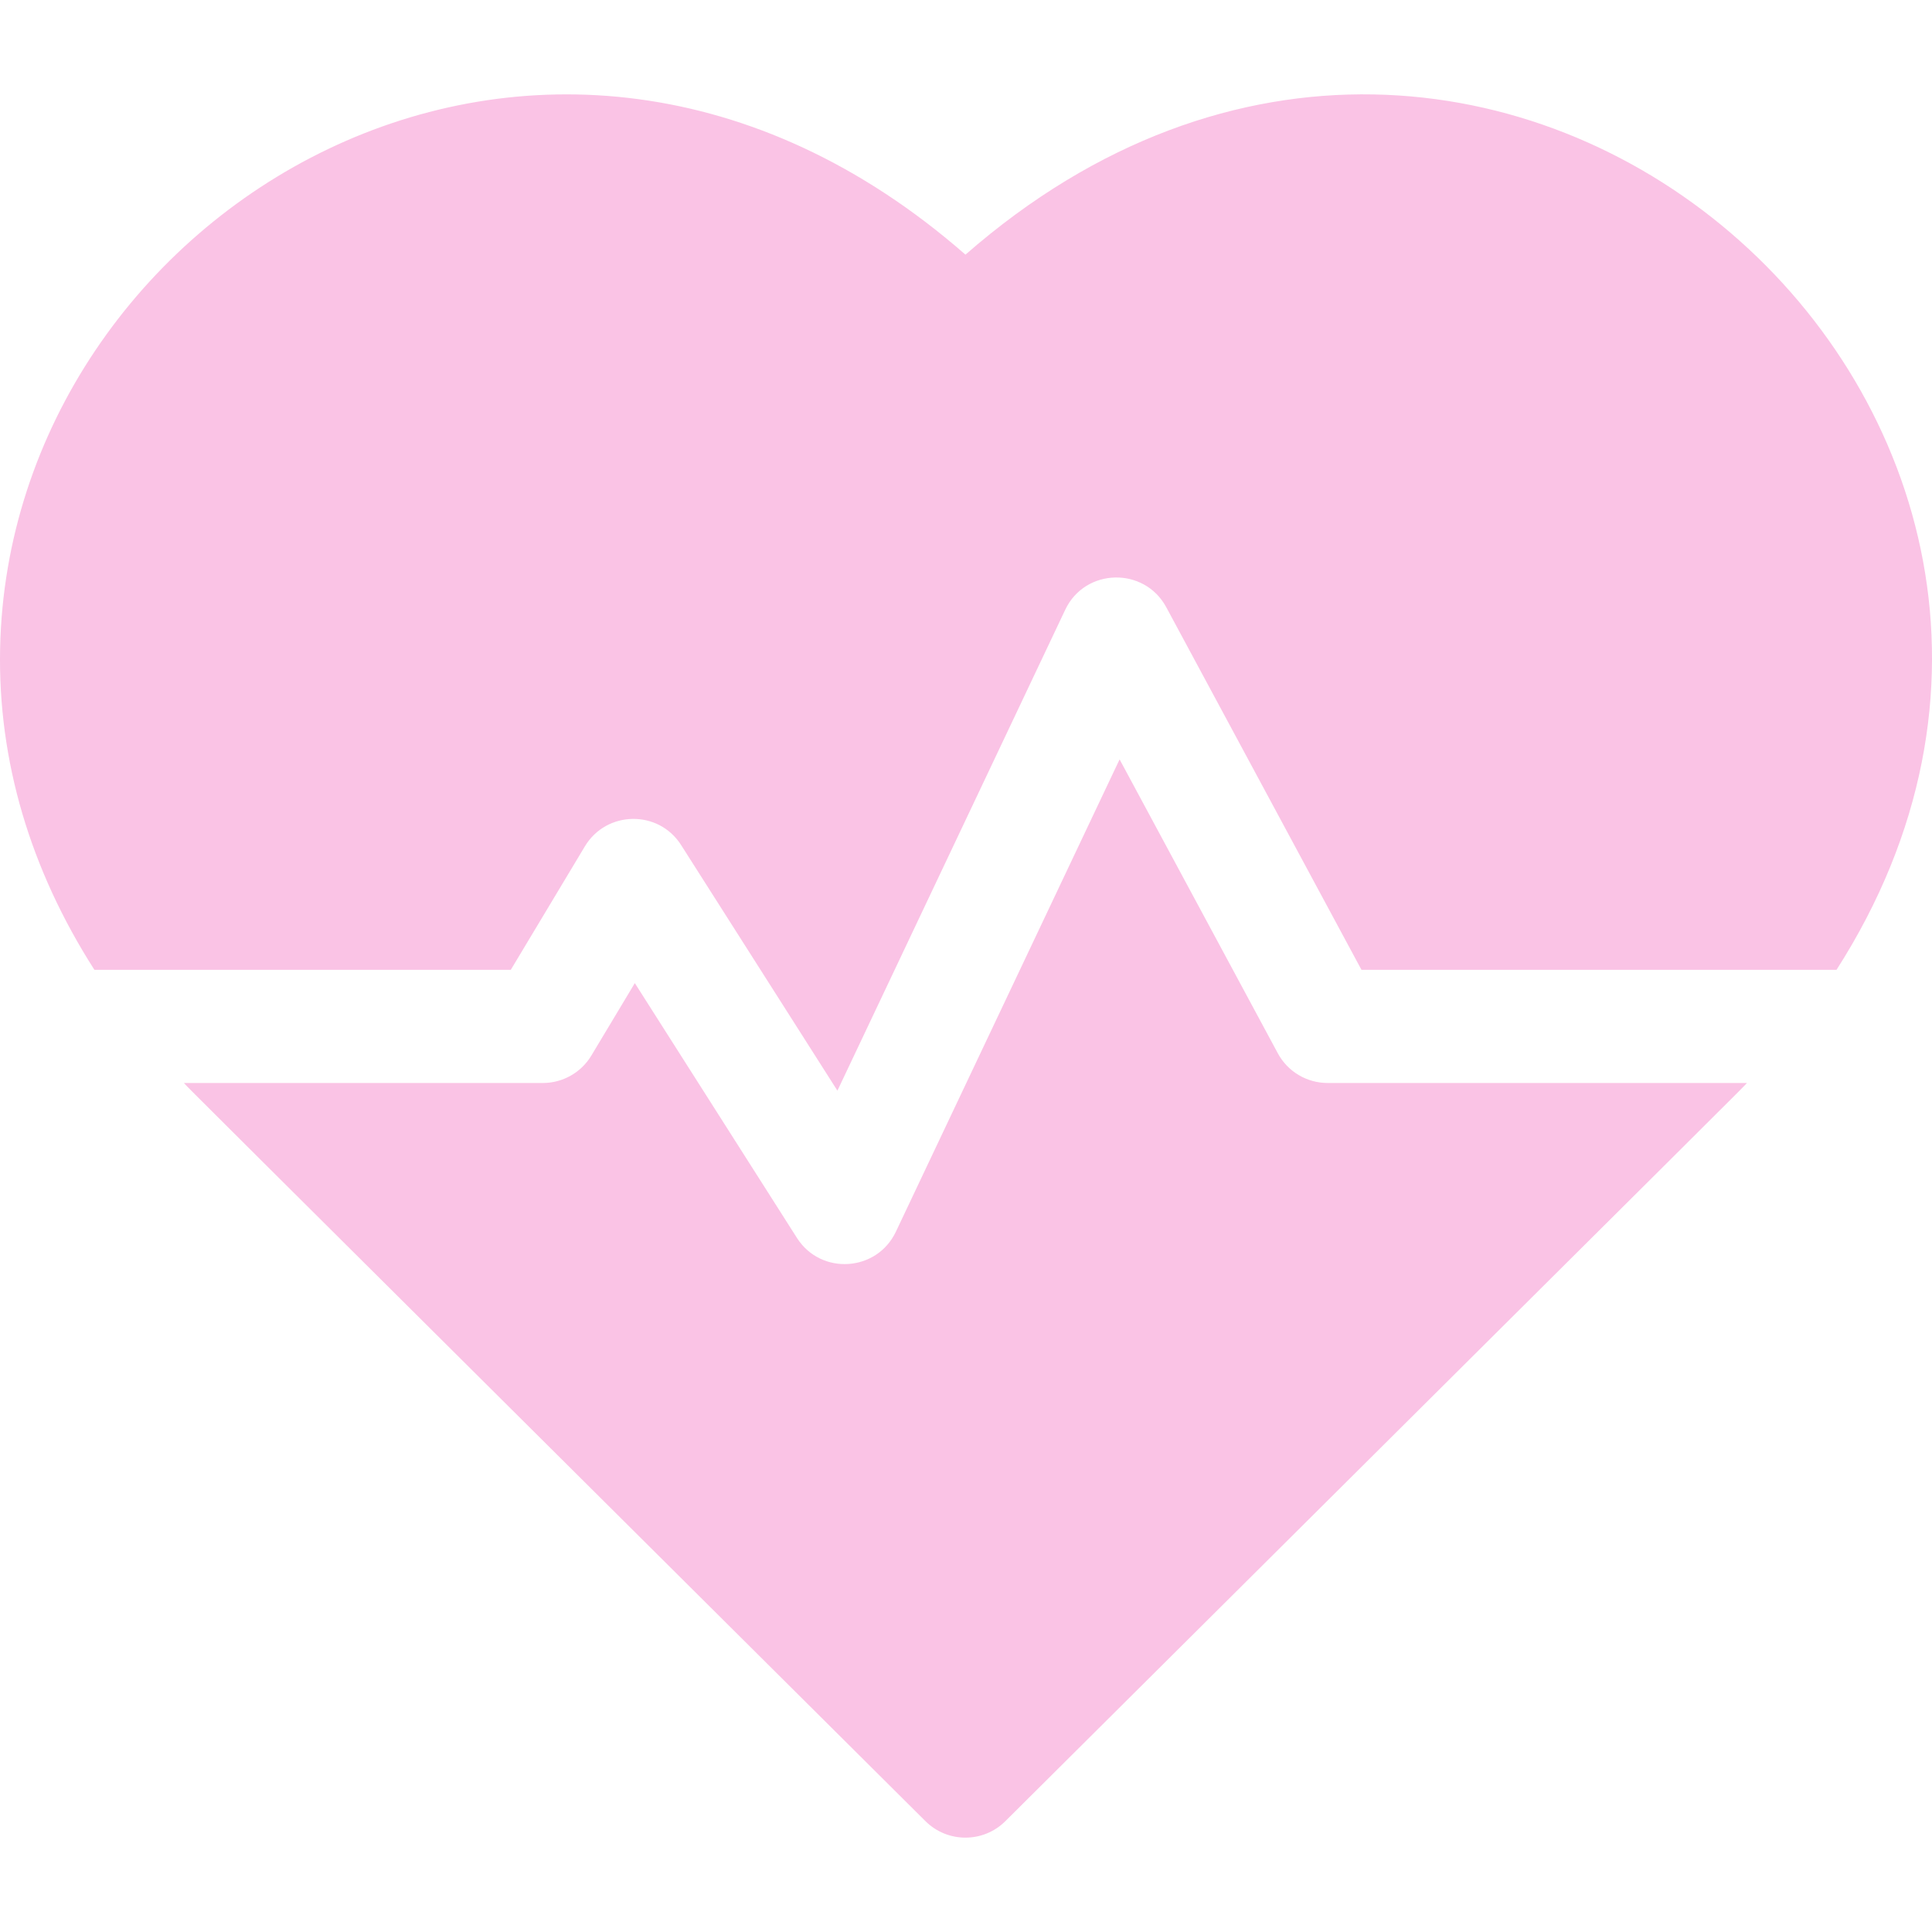 <svg width="36" height="36" viewBox="0 0 36 36" fill="none" xmlns="http://www.w3.org/2000/svg">
<g clip-path="url(#clip0_9710_14110)">
<path d="M17.99 4.745C10.143 -2.118 0.166 3.912 0.002 12.088C-0.04 14.171 0.562 16.2 1.759 18.071H9.518L10.898 15.771C11.299 15.103 12.269 15.082 12.692 15.747L15.604 20.323L19.849 11.362C20.219 10.581 21.322 10.556 21.731 11.314L25.369 18.071H34.221C40.778 7.823 27.819 -3.851 17.99 4.745Z" fill="#FAC3E5"/>
<path d="M23.81 19.626L20.862 14.15L16.693 22.952C16.338 23.701 15.295 23.766 14.85 23.067L11.829 18.319L11.019 19.669C10.829 19.986 10.485 20.18 10.115 20.18H3.427C3.636 20.4 2.519 19.285 17.245 33.935C17.657 34.344 18.322 34.344 18.733 33.935C33.233 19.51 32.343 20.399 32.552 20.18H24.739C24.351 20.18 23.994 19.968 23.81 19.626Z" fill="#FAC3E5"/>
</g>
<defs>
<clipPath id="clip0_9710_14110">
<rect width="36" height="36" fill="white"/>
</clipPath>
</defs>
</svg>

